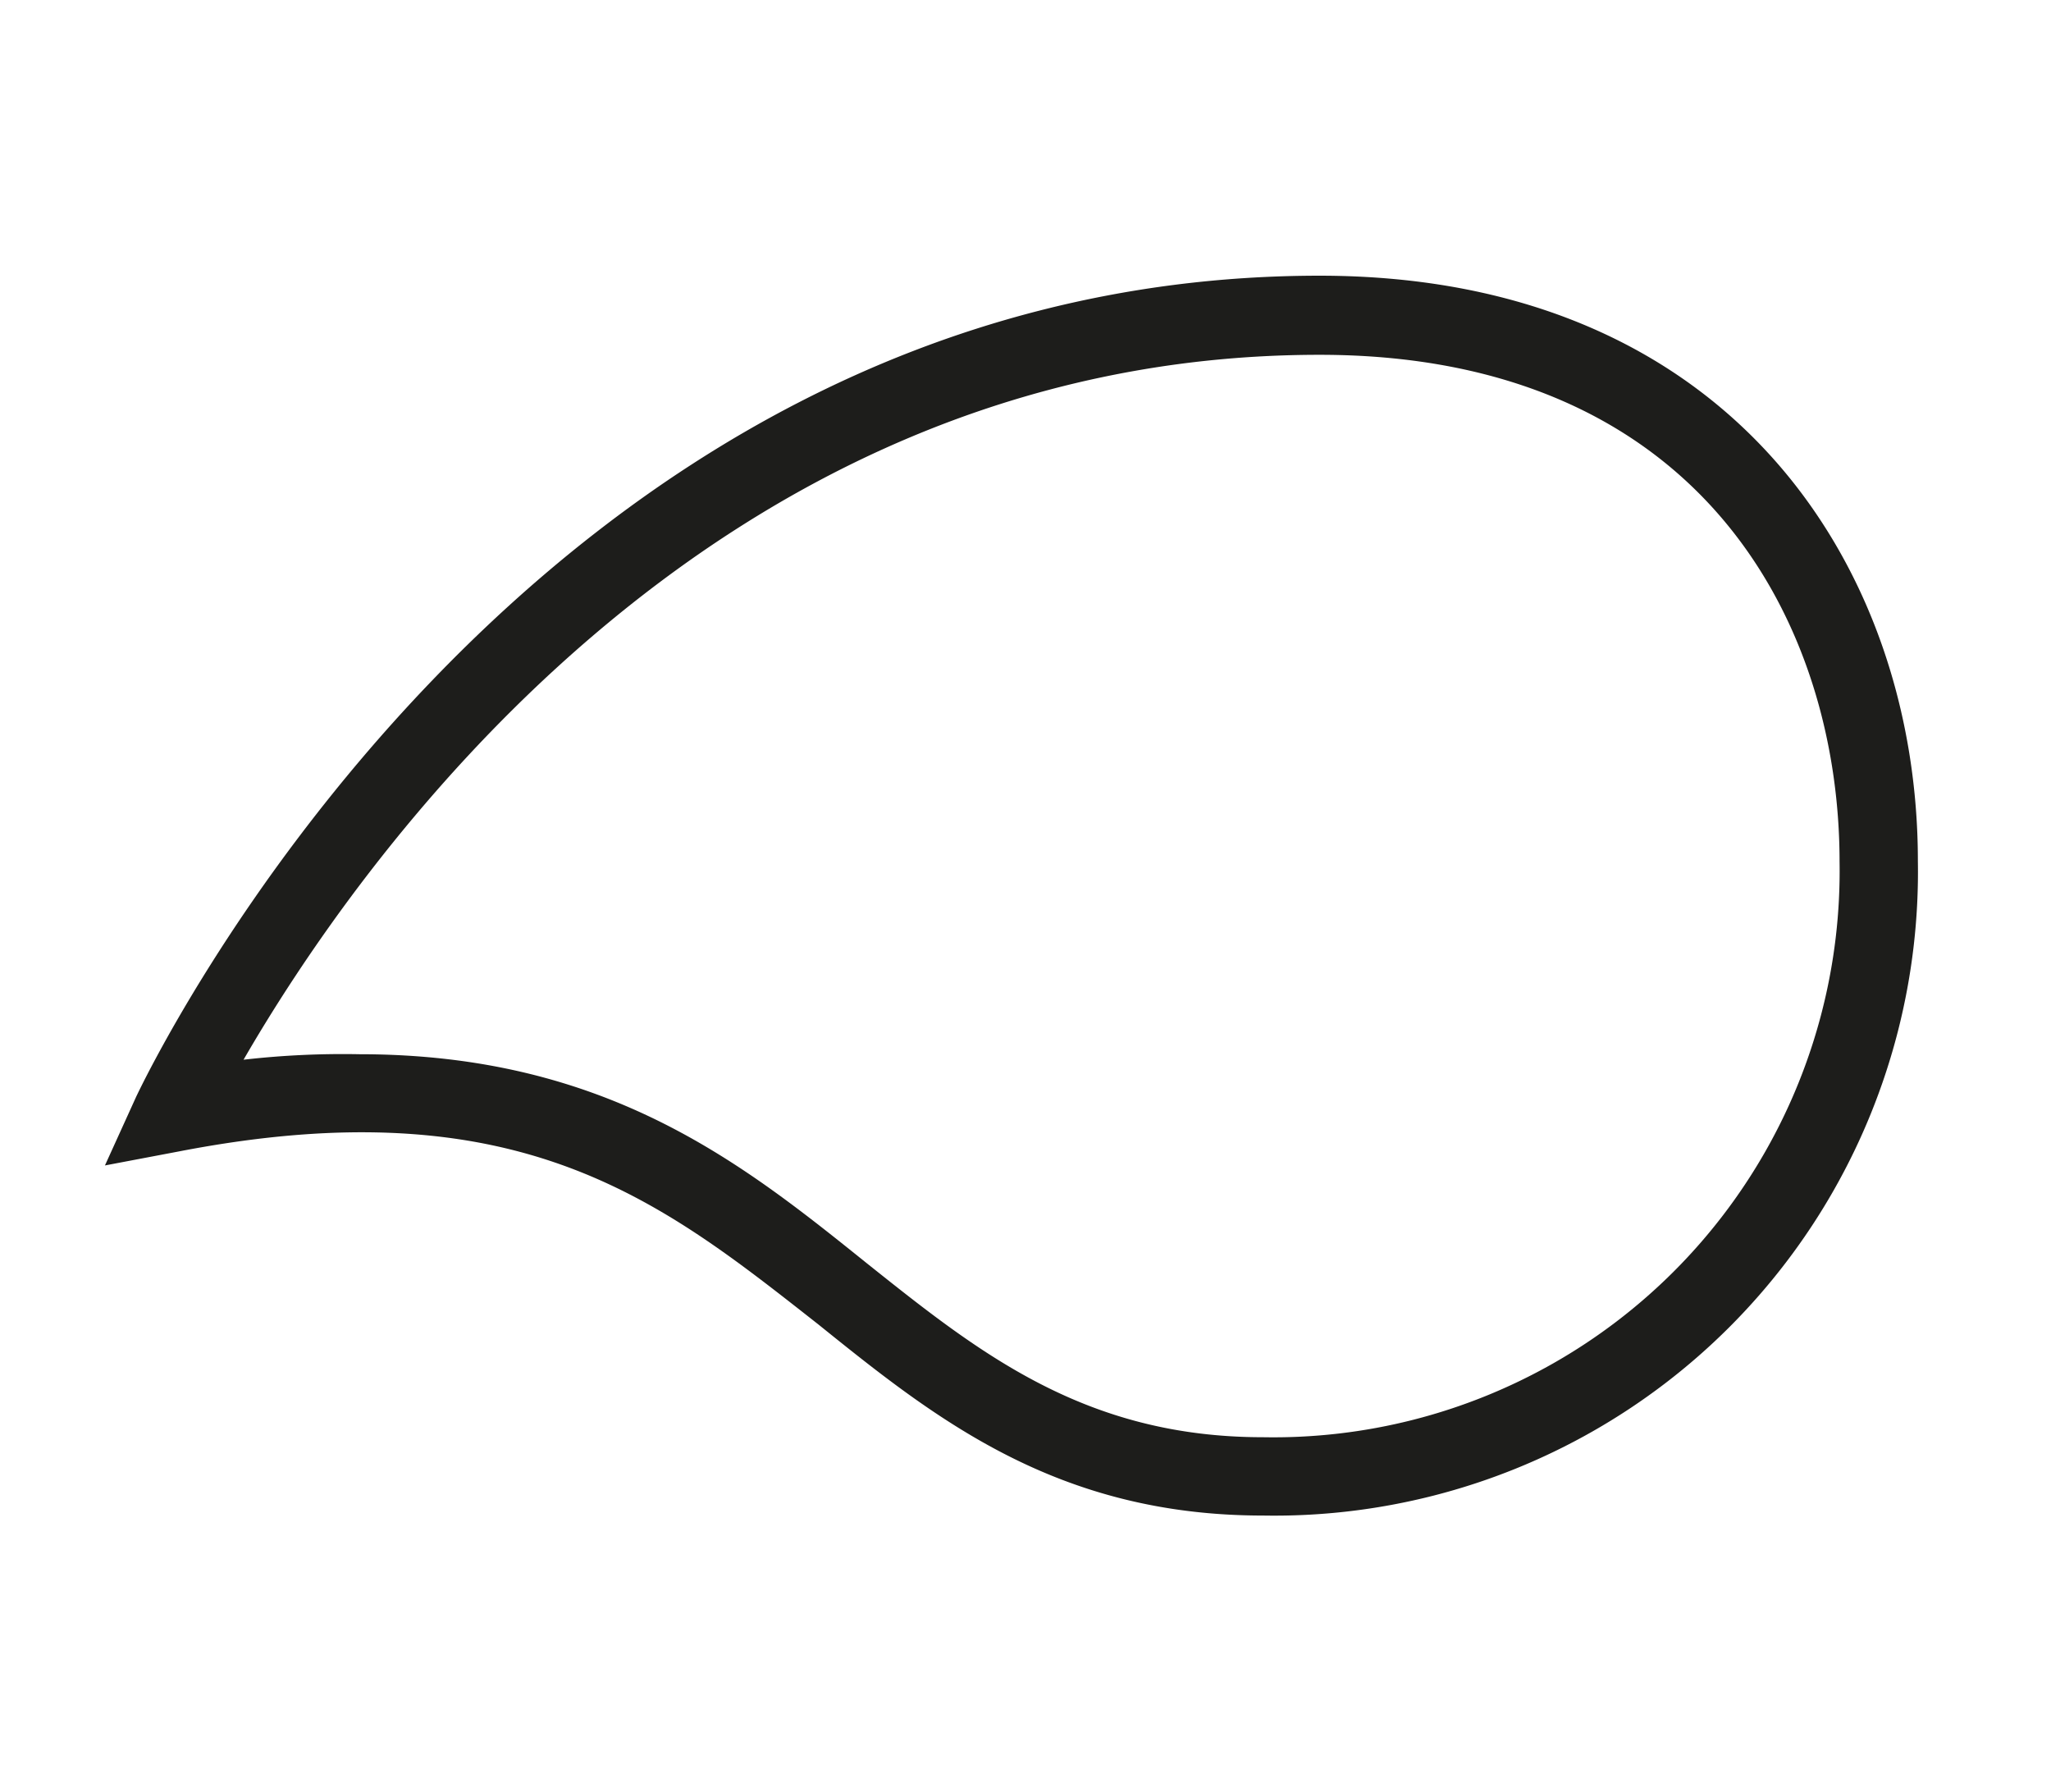 <svg id="Layer_1" data-name="Layer 1" xmlns="http://www.w3.org/2000/svg" viewBox="0 0 26.19 22.88">
  <defs>
    <style>
      .cls-1 {
        fill: #1d1d1b;
      }
    </style>
  </defs>
  <title>matari</title>
  <path class="cls-1" d="M16.13,19.35c-2.64,0-4.19-1.24-5.68-2.44-2-1.57-3.81-3.05-8.16-2.21l-.95.18.4-.88c.05-.1,4.9-10.48,15.11-10.48,5.28,0,7.64,3.76,7.64,7.47A8.22,8.22,0,0,1,16.13,19.35ZM4.59,13.46c3.16,0,4.9,1.4,6.48,2.67,1.43,1.14,2.78,2.22,5.06,2.22A7.23,7.23,0,0,0,23.49,11c0-3-1.74-6.47-6.64-6.47-7.87,0-12.37,6.63-13.74,9A11.15,11.15,0,0,1,4.59,13.46Z"/>
</svg>
